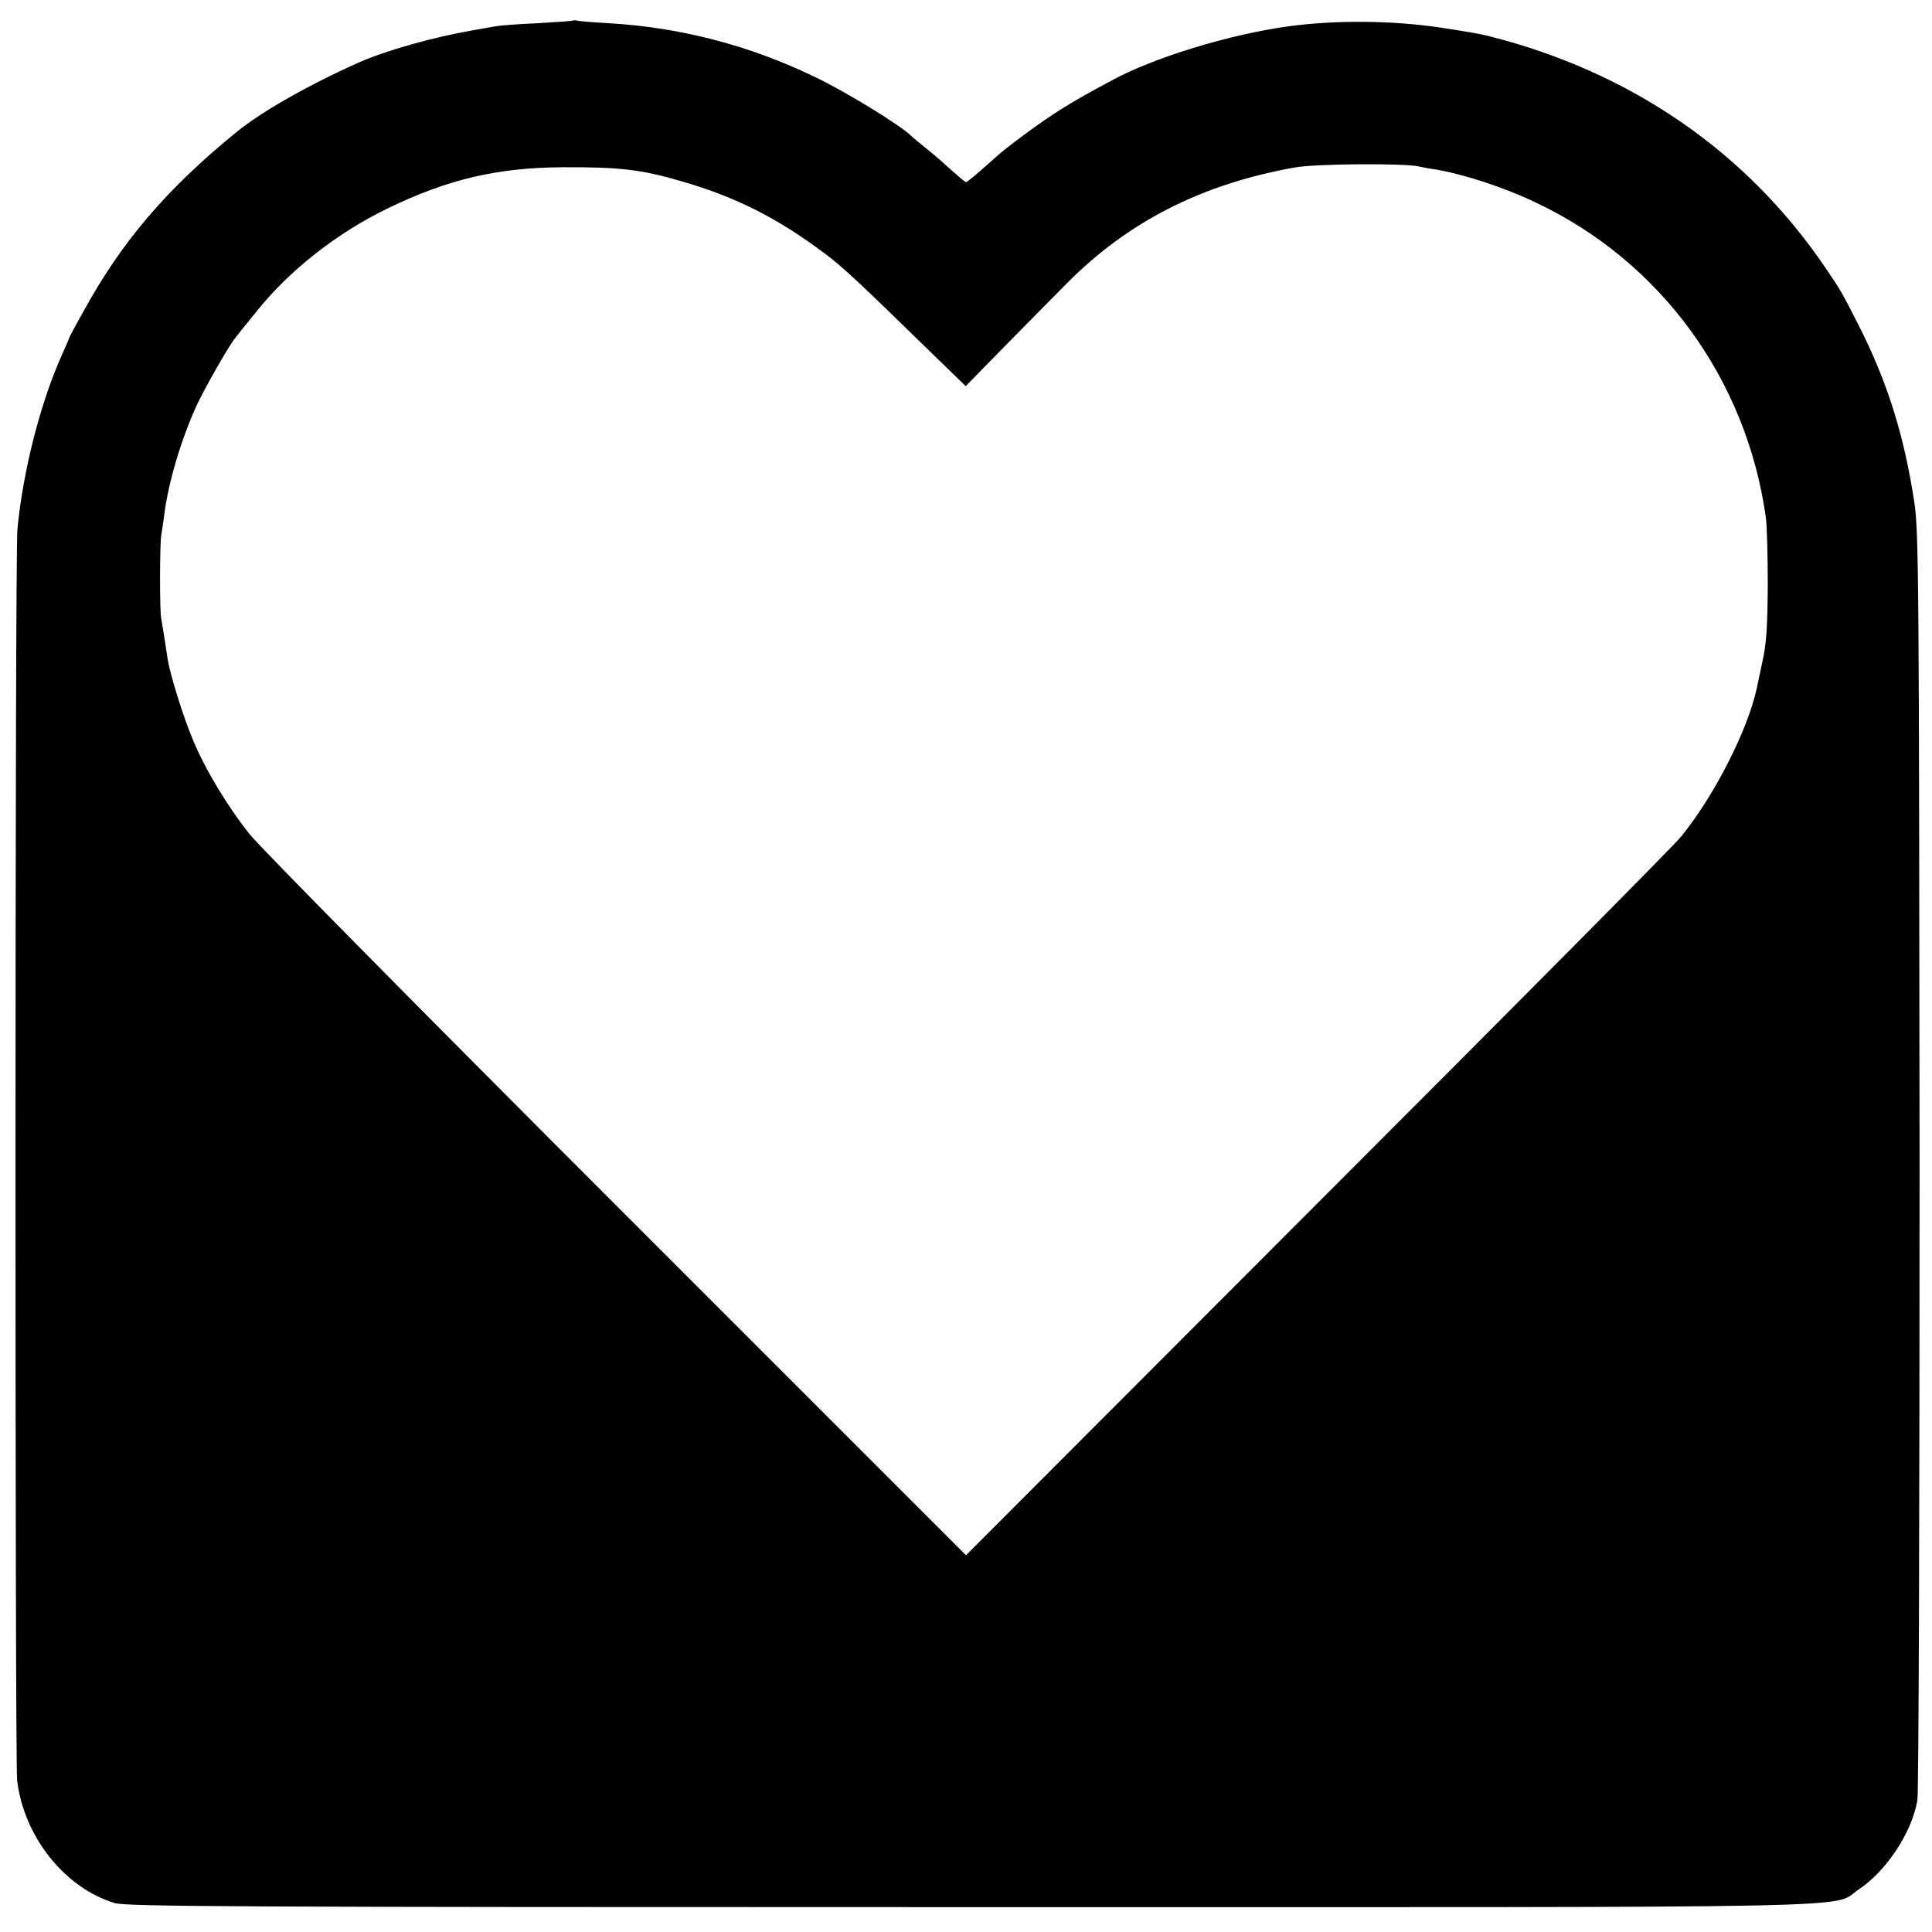 <?xml version="1.0" standalone="no"?>
<!DOCTYPE svg PUBLIC "-//W3C//DTD SVG 20010904//EN"
 "http://www.w3.org/TR/2001/REC-SVG-20010904/DTD/svg10.dtd">
<svg version="1.0" xmlns="http://www.w3.org/2000/svg"
 width="700pt" height="700pt" viewBox="0 0 700 700"
 preserveAspectRatio="xMidYMid meet">
<g transform="translate(0,700) scale(0.1,-0.1)"
fill="#000000" stroke="none">
<path d="M2078 6926 c-1 -2 -59 -6 -128 -10 -69 -3 -137 -8 -153 -11 -15 -3
-53 -9 -85 -15 -148 -26 -313 -73 -411 -116 -182 -81 -352 -178 -441 -250
-256 -208 -419 -399 -558 -653 -29 -51 -52 -95 -52 -97 0 -2 -11 -27 -24 -56
-80 -177 -143 -426 -163 -636 -9 -96 -9 -4457 -1 -4532 24 -204 172 -390 353
-445 44 -13 408 -15 3100 -15 3383 0 3113 -6 3222 66 99 67 190 205 210 321 5
27 8 1069 8 2318 -2 2102 -3 2279 -19 2385 -37 242 -97 435 -201 640 -61 120
-64 126 -122 211 -285 420 -706 709 -1218 838 -41 10 -60 13 -175 31 -175 26
-378 28 -549 5 -214 -29 -491 -113 -646 -198 -151 -81 -208 -117 -314 -195
-41 -30 -88 -67 -105 -83 -66 -59 -101 -89 -106 -89 -3 0 -25 19 -50 41 -25
23 -65 58 -90 78 -25 20 -52 42 -60 50 -40 39 -238 160 -345 211 -239 116
-491 181 -750 196 -55 3 -105 7 -112 9 -6 2 -13 2 -15 1z m3062 -529 c14 -3
39 -8 55 -10 105 -17 251 -64 372 -122 450 -213 761 -639 831 -1140 4 -27 7
-138 7 -245 -1 -149 -5 -214 -19 -275 -9 -44 -19 -89 -21 -99 -32 -150 -154
-390 -274 -537 -25 -32 -619 -630 -1319 -1330 l-1272 -1274 -1265 1265 c-696
696 -1295 1302 -1330 1347 -79 98 -163 238 -205 340 -38 90 -85 243 -93 298
-9 60 -18 117 -23 145 -6 31 -5 266 0 300 3 14 7 47 11 74 14 115 61 273 117
396 30 64 115 214 140 245 4 6 37 47 73 91 119 151 295 290 480 379 218 106
399 148 635 149 204 1 283 -8 430 -51 197 -57 347 -133 519 -262 63 -47 122
-102 378 -352 l132 -128 143 146 c79 80 179 182 223 226 223 225 490 360 825
420 74 14 396 16 450 4z"/>
</g>
</svg>
